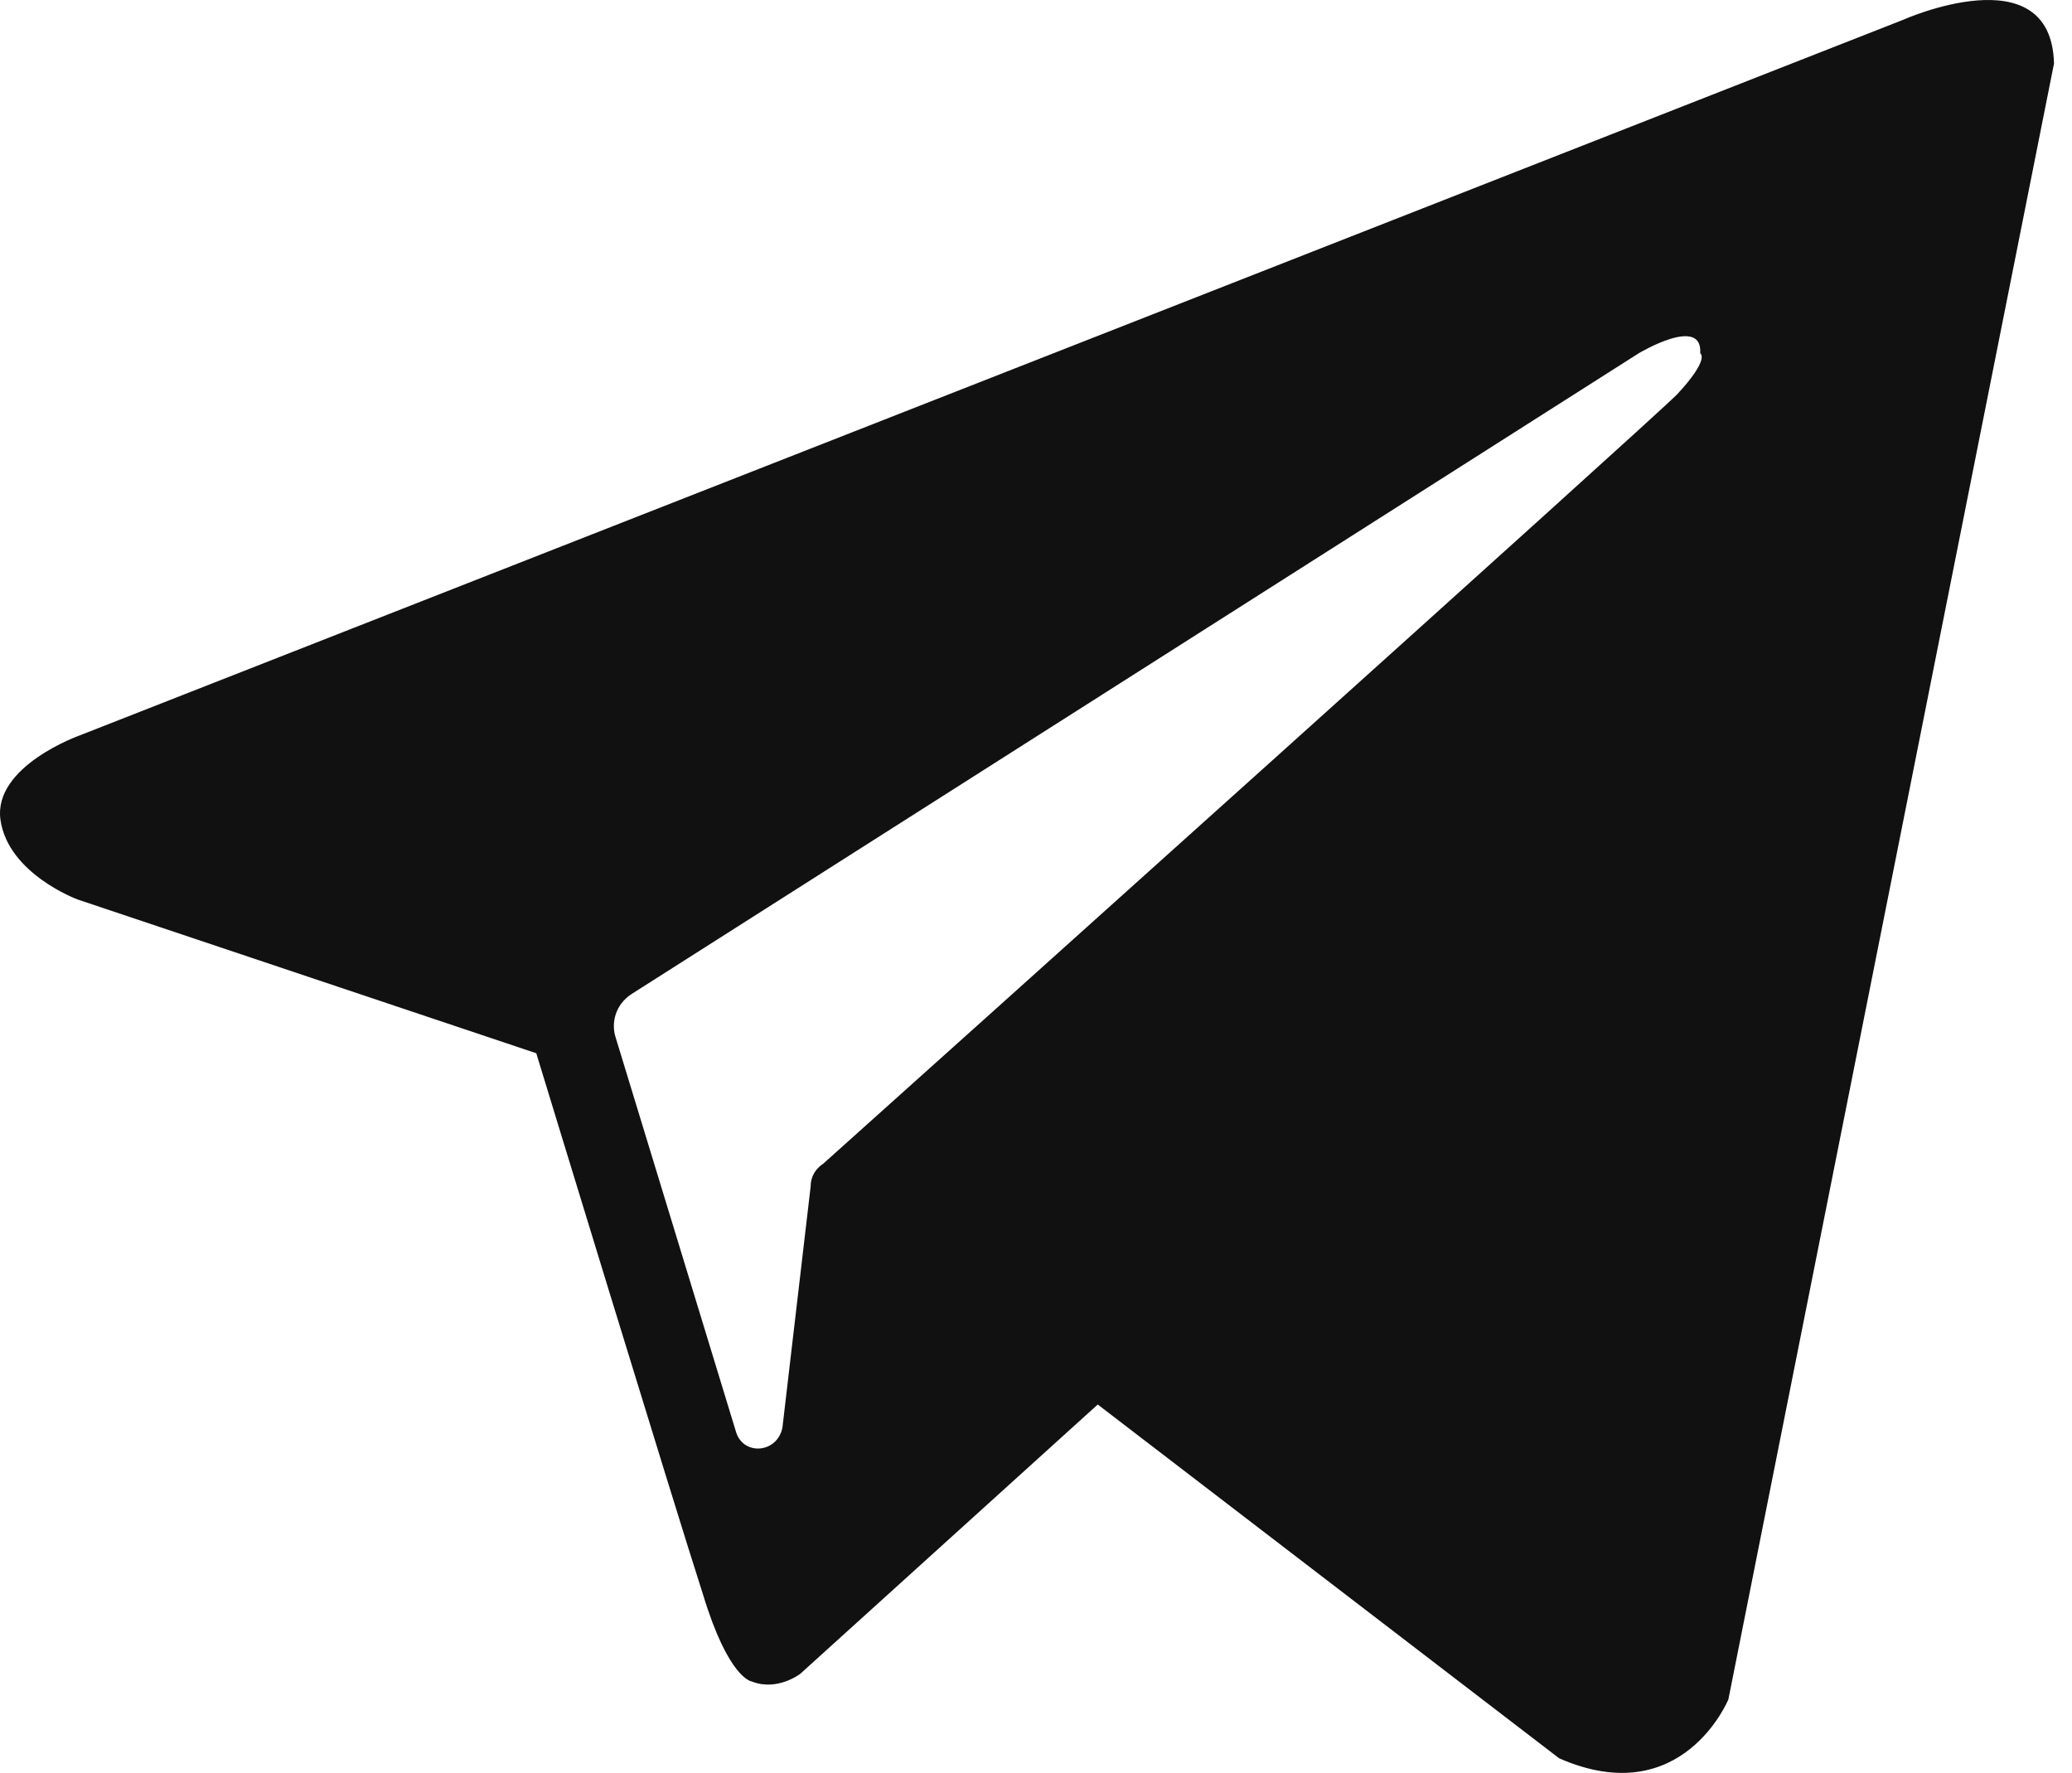 <?xml version="1.0" encoding="UTF-8"?> <svg xmlns="http://www.w3.org/2000/svg" width="90" height="77" viewBox="0 0 90 77" fill="none"> <path fill-rule="evenodd" clip-rule="evenodd" d="M67.726 76.367C73.071 78.706 75.075 73.806 75.075 73.806L89.218 2.761C89.106 -2.028 82.648 0.867 82.648 0.867L3.473 31.936C3.473 31.936 -0.313 33.272 0.021 35.611C0.355 37.949 3.362 39.063 3.362 39.063L23.294 45.744C23.294 45.744 29.308 65.454 30.533 69.241C31.646 72.915 32.648 73.027 32.648 73.027C33.762 73.472 34.764 72.693 34.764 72.693L47.682 61L67.726 76.367ZM71.179 15.344C71.179 15.344 73.963 13.674 73.851 15.344C73.851 15.344 74.297 15.567 72.849 17.126C71.513 18.462 39.999 46.746 35.767 50.533C35.433 50.755 35.211 51.089 35.211 51.535L33.986 62.002C33.763 63.116 32.315 63.227 31.981 62.225L26.747 45.076C26.525 44.408 26.747 43.629 27.416 43.183L71.179 15.344Z" fill="#111111"></path> </svg> 